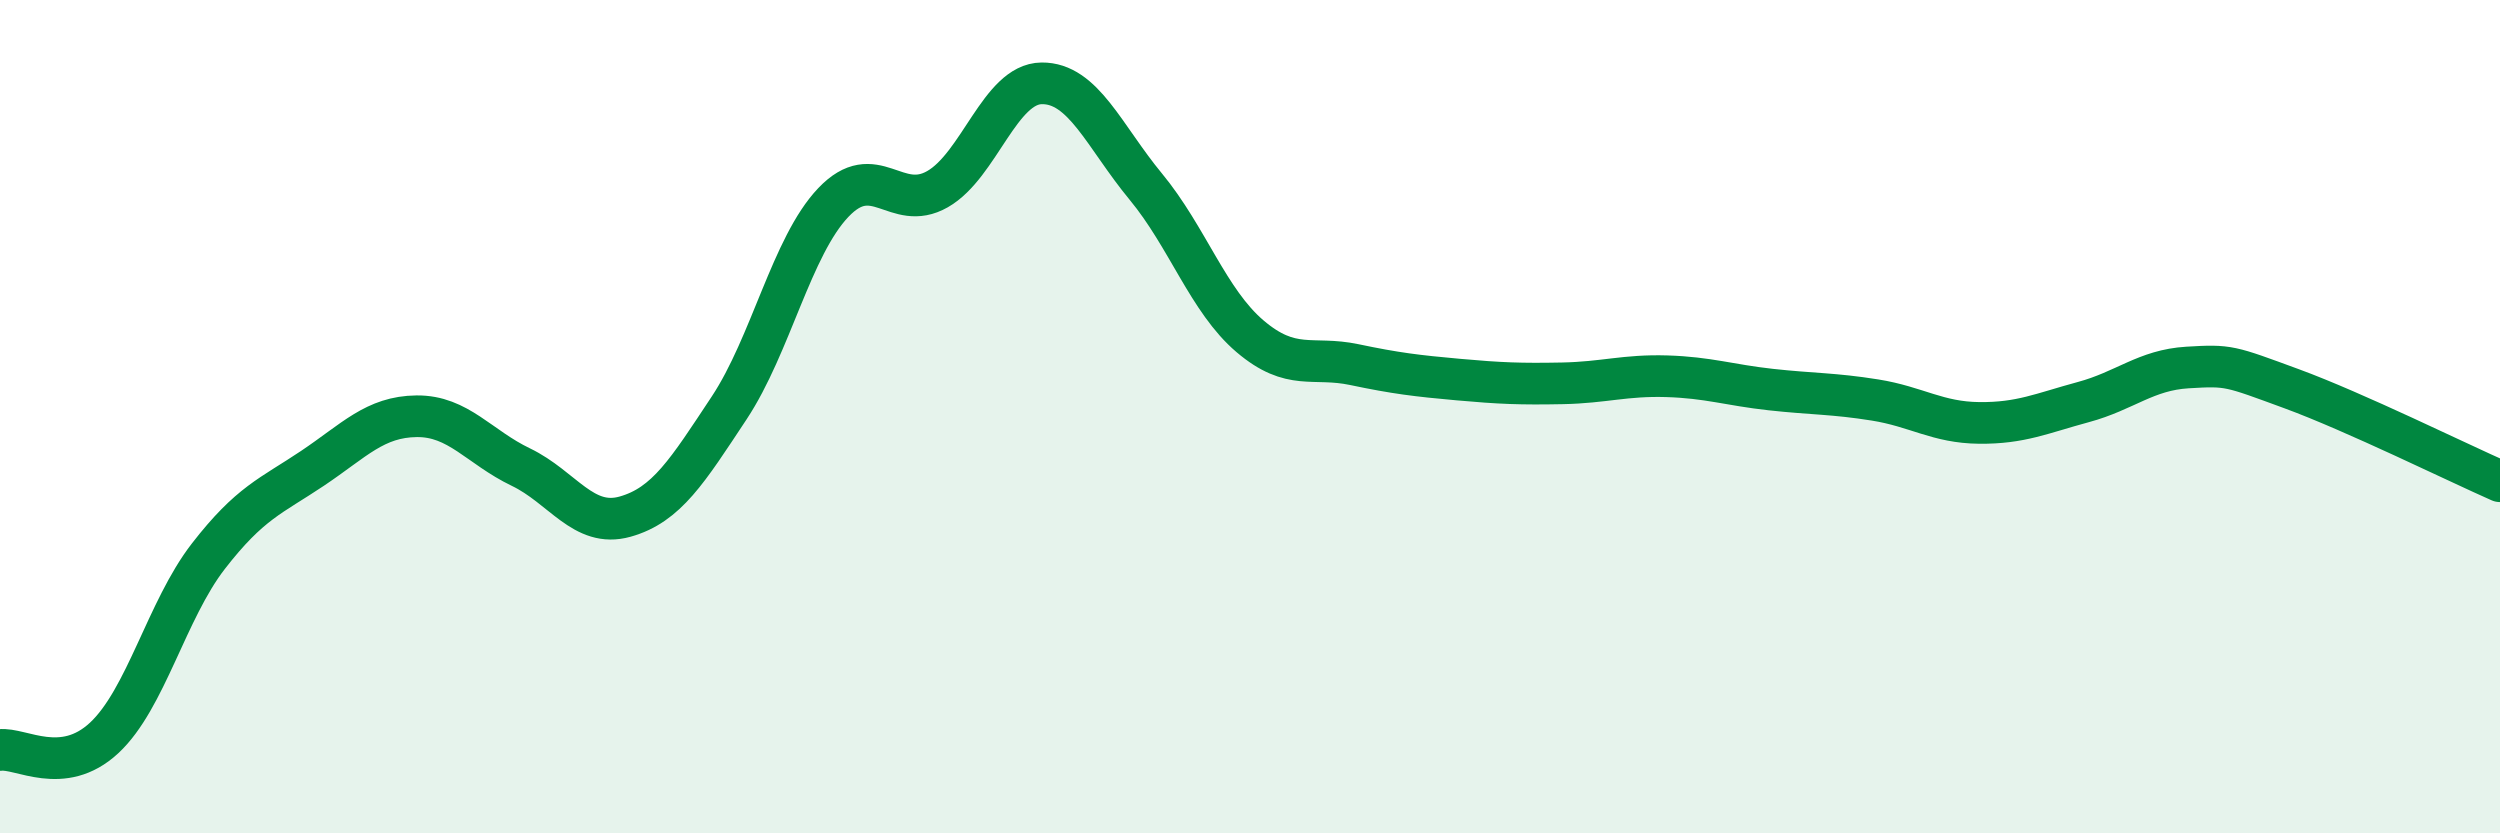 
    <svg width="60" height="20" viewBox="0 0 60 20" xmlns="http://www.w3.org/2000/svg">
      <path
        d="M 0,18 C 0.5,17.94 1.5,18.64 2.5,17.71 C 3.5,16.78 4,14.64 5,13.35 C 6,12.06 6.5,11.91 7.5,11.24 C 8.5,10.57 9,10 10,9.99 C 11,9.98 11.5,10.73 12.5,11.21 C 13.5,11.69 14,12.68 15,12.4 C 16,12.12 16.5,11.3 17.5,9.79 C 18.5,8.28 19,5.91 20,4.86 C 21,3.81 21.5,5.11 22.5,4.54 C 23.5,3.97 24,2.01 25,2 C 26,1.99 26.5,3.27 27.5,4.48 C 28.5,5.69 29,7.22 30,8.07 C 31,8.92 31.5,8.54 32.5,8.75 C 33.5,8.96 34,9.02 35,9.11 C 36,9.2 36.5,9.22 37.5,9.2 C 38.5,9.18 39,9 40,9.03 C 41,9.06 41.5,9.24 42.5,9.35 C 43.5,9.46 44,9.44 45,9.6 C 46,9.76 46.5,10.14 47.5,10.15 C 48.5,10.16 49,9.92 50,9.65 C 51,9.38 51.5,8.88 52.5,8.82 C 53.5,8.76 53.5,8.78 55,9.33 C 56.5,9.88 59,11.11 60,11.55L60 20L0 20Z"
        fill="#008740"
        opacity="0.1"
        stroke-linecap="round"
        stroke-linejoin="round"
      />
      <path
        d="M 0,18 C 0.5,17.94 1.5,18.64 2.5,17.71 C 3.5,16.78 4,14.64 5,13.35 C 6,12.06 6.5,11.91 7.5,11.24 C 8.5,10.57 9,10 10,9.99 C 11,9.98 11.5,10.73 12.5,11.21 C 13.5,11.69 14,12.68 15,12.4 C 16,12.12 16.5,11.3 17.5,9.79 C 18.5,8.28 19,5.91 20,4.86 C 21,3.81 21.5,5.11 22.5,4.54 C 23.5,3.97 24,2.01 25,2 C 26,1.99 26.5,3.27 27.5,4.48 C 28.5,5.69 29,7.22 30,8.07 C 31,8.92 31.5,8.54 32.5,8.75 C 33.5,8.96 34,9.02 35,9.11 C 36,9.2 36.5,9.22 37.5,9.2 C 38.5,9.18 39,9 40,9.03 C 41,9.06 41.5,9.24 42.5,9.35 C 43.5,9.46 44,9.44 45,9.6 C 46,9.76 46.5,10.14 47.5,10.15 C 48.5,10.16 49,9.92 50,9.65 C 51,9.38 51.5,8.88 52.5,8.82 C 53.5,8.76 53.5,8.78 55,9.33 C 56.5,9.88 59,11.11 60,11.55"
        stroke="#008740"
        stroke-width="1"
        fill="none"
        stroke-linecap="round"
        stroke-linejoin="round"
      />
    </svg>
  